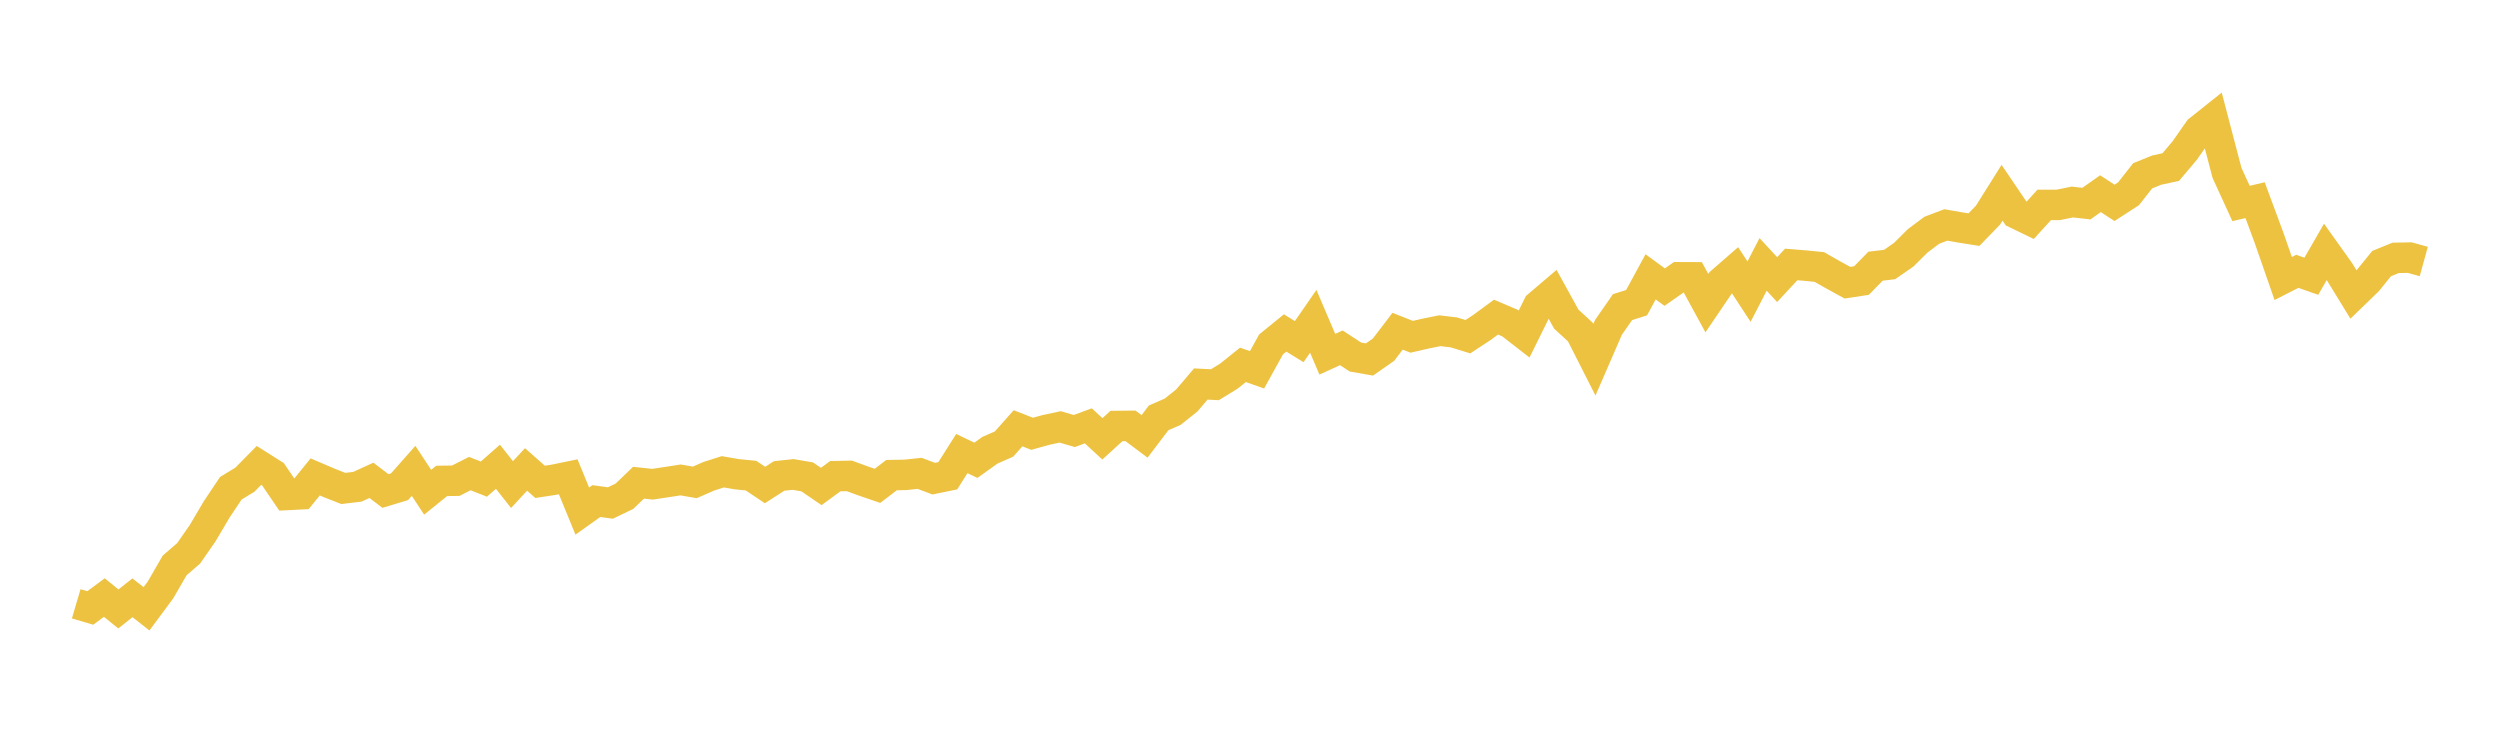 <svg width="164" height="48" xmlns="http://www.w3.org/2000/svg" xmlns:xlink="http://www.w3.org/1999/xlink"><path fill="none" stroke="rgb(237,194,64)" stroke-width="2" d="M5,39.61L5.922,39.882L6.844,39.2L7.766,39.945L8.689,39.215L9.611,39.938L10.533,38.694L11.455,37.095L12.377,36.297L13.299,34.967L14.222,33.405L15.144,32.028L16.066,31.467L16.988,30.531L17.91,31.113L18.832,32.47L19.754,32.423L20.677,31.286L21.599,31.68L22.521,32.042L23.443,31.932L24.365,31.51L25.287,32.21L26.21,31.931L27.132,30.889L28.054,32.29L28.976,31.547L29.898,31.535L30.82,31.067L31.743,31.43L32.665,30.619L33.587,31.788L34.509,30.795L35.431,31.609L36.353,31.468L37.275,31.278L38.198,33.527L39.12,32.871L40.042,32.997L40.964,32.553L41.886,31.667L42.808,31.765L43.731,31.626L44.653,31.484L45.575,31.645L46.497,31.243L47.419,30.949L48.341,31.11L49.263,31.2L50.186,31.817L51.108,31.224L52.03,31.124L52.952,31.283L53.874,31.912L54.796,31.237L55.719,31.219L56.641,31.556L57.563,31.872L58.485,31.168L59.407,31.15L60.329,31.051L61.251,31.399L62.174,31.211L63.096,29.753L64.018,30.195L64.94,29.534L65.862,29.132L66.784,28.095L67.707,28.457L68.629,28.201L69.551,28.005L70.473,28.275L71.395,27.935L72.317,28.787L73.24,27.946L74.162,27.936L75.084,28.627L76.006,27.412L76.928,27.009L77.85,26.275L78.772,25.191L79.695,25.238L80.617,24.673L81.539,23.934L82.461,24.261L83.383,22.592L84.305,21.843L85.228,22.412L86.15,21.078L87.072,23.237L87.994,22.817L88.916,23.421L89.838,23.582L90.76,22.937L91.683,21.729L92.605,22.093L93.527,21.883L94.449,21.696L95.371,21.804L96.293,22.088L97.216,21.482L98.138,20.803L99.06,21.197L99.982,21.913L100.904,20.045L101.826,19.26L102.749,20.936L103.671,21.781L104.593,23.599L105.515,21.477L106.437,20.148L107.359,19.857L108.281,18.161L109.204,18.834L110.126,18.189L111.048,18.193L111.97,19.884L112.892,18.524L113.814,17.721L114.737,19.13L115.659,17.345L116.581,18.342L117.503,17.349L118.425,17.423L119.347,17.515L120.269,18.039L121.192,18.544L122.114,18.404L123.036,17.462L123.958,17.352L124.88,16.713L125.802,15.798L126.725,15.106L127.647,14.757L128.569,14.918L129.491,15.064L130.413,14.113L131.335,12.645L132.257,14.005L133.18,14.452L134.102,13.441L135.024,13.441L135.946,13.252L136.868,13.357L137.79,12.706L138.713,13.307L139.635,12.71L140.557,11.533L141.479,11.16L142.401,10.96L143.323,9.868L144.246,8.547L145.168,7.812L146.09,11.335L147.012,13.348L147.934,13.132L148.856,15.618L149.778,18.27L150.701,17.799L151.623,18.122L152.545,16.522L153.467,17.816L154.389,19.321L155.311,18.429L156.234,17.291L157.156,16.916L158.078,16.899L159,17.154"></path></svg>